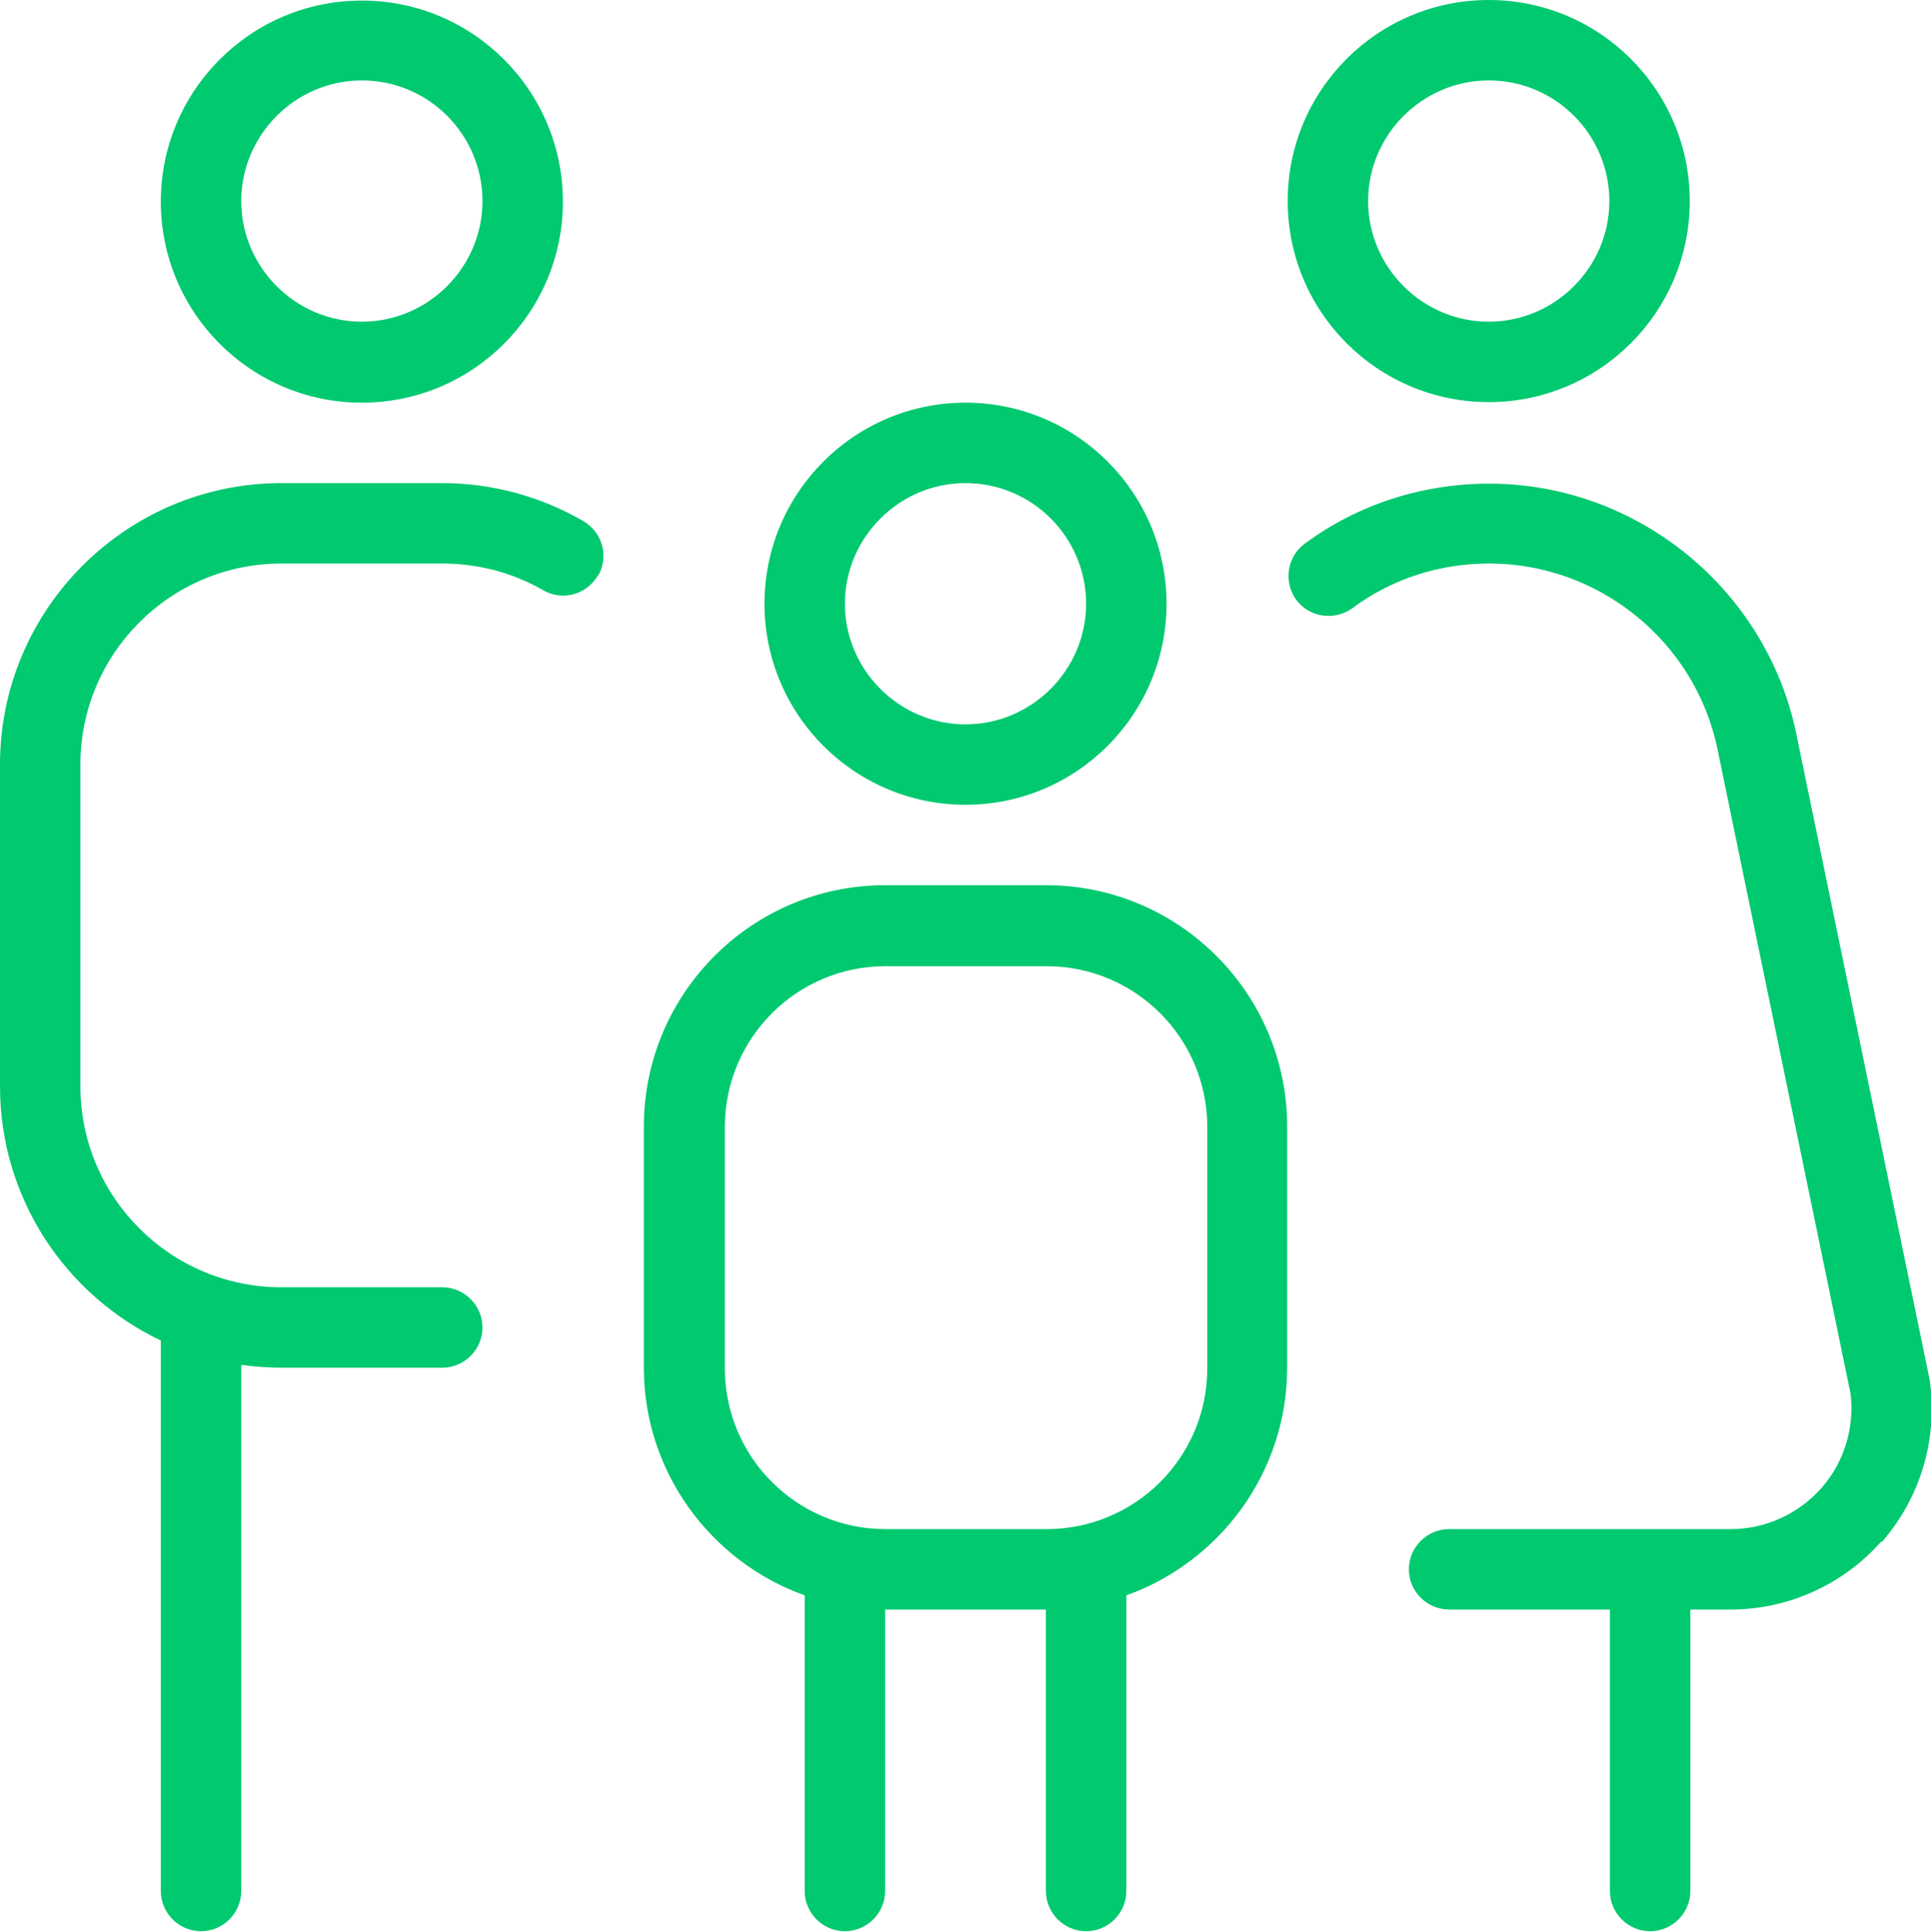 <?xml version="1.0" encoding="UTF-8"?>
<svg id="Capa_2" data-name="Capa 2" xmlns="http://www.w3.org/2000/svg" viewBox="0 0 34.1 34.11">
  <defs>
    <style>
      .cls-1 {
        fill: #00c970;
      }
    </style>
  </defs>
  <g id="Layer_4" data-name="Layer 4">
    <path class="cls-1" d="M29.84,3.55c0-1.96-1.59-3.55-3.55-3.55s-3.55,1.59-3.55,3.55,1.59,3.55,3.55,3.55,3.55-1.59,3.55-3.55M26.29,1.42c1.18,0,2.13.96,2.13,2.13s-.96,2.13-2.13,2.13-2.13-.96-2.13-2.13.96-2.13,2.13-2.13ZM33.22,27.22c-.67.76-1.64,1.2-2.66,1.2h-.71v4.97c0,.39-.32.71-.71.71s-.71-.32-.71-.71v-4.97h-2.84c-.39,0-.71-.32-.71-.71s.32-.71.71-.71h4.97c.61,0,1.19-.26,1.6-.72.41-.46.59-1.07.52-1.67l-2.35-11.38c-.39-1.9-2.09-3.28-4.03-3.28-.88,0-1.72.27-2.42.79-.32.23-.76.16-.99-.15-.23-.32-.16-.76.15-.99.95-.7,2.08-1.06,3.26-1.06,2.61,0,4.89,1.86,5.42,4.41l2.36,11.43c.14,1.07-.18,2.08-.85,2.85ZM17.05,14.21c1.96,0,3.55-1.59,3.55-3.55s-1.59-3.55-3.55-3.55-3.55,1.59-3.55,3.55,1.59,3.55,3.55,3.55ZM17.05,8.53c1.18,0,2.13.96,2.13,2.13s-.96,2.13-2.13,2.13-2.13-.96-2.13-2.13.96-2.13,2.13-2.13ZM18.47,15.63h-2.84c-2.35,0-4.26,1.91-4.26,4.26v4.26c0,1.85,1.19,3.43,2.84,4.02v5.22c0,.39.32.71.71.71s.71-.32.71-.71v-4.97h2.84v4.97c0,.39.32.71.71.71s.71-.32.71-.71v-5.22c1.65-.59,2.84-2.17,2.84-4.02v-4.26c0-2.35-1.91-4.26-4.26-4.26ZM21.32,24.16c0,1.57-1.27,2.84-2.84,2.84h-2.84c-1.57,0-2.84-1.27-2.84-2.84v-4.26c0-1.57,1.27-2.84,2.84-2.84h2.84c1.57,0,2.84,1.27,2.84,2.84v4.26ZM6.39,7.11c1.96,0,3.55-1.59,3.55-3.55s-1.59-3.55-3.55-3.55-3.55,1.59-3.55,3.55,1.59,3.55,3.55,3.55ZM6.39,1.42c1.18,0,2.13.96,2.13,2.13s-.96,2.13-2.13,2.13-2.13-.96-2.13-2.13.96-2.13,2.13-2.13ZM10.56,10.16c-.2.34-.63.46-.97.26-.54-.31-1.15-.47-1.78-.47h-2.84c-1.96,0-3.55,1.59-3.55,3.55v5.68c0,1.96,1.59,3.55,3.55,3.55h2.84c.39,0,.71.32.71.71s-.32.71-.71.71h-2.84c-.24,0-.48-.02-.71-.05v9.29c0,.39-.32.71-.71.71s-.71-.32-.71-.71v-9.72c-1.68-.8-2.84-2.51-2.84-4.49v-5.68c0-2.74,2.23-4.97,4.97-4.97h2.84c.87,0,1.73.23,2.49.67.34.2.46.63.26.97h0Z"/>
  </g>
</svg>